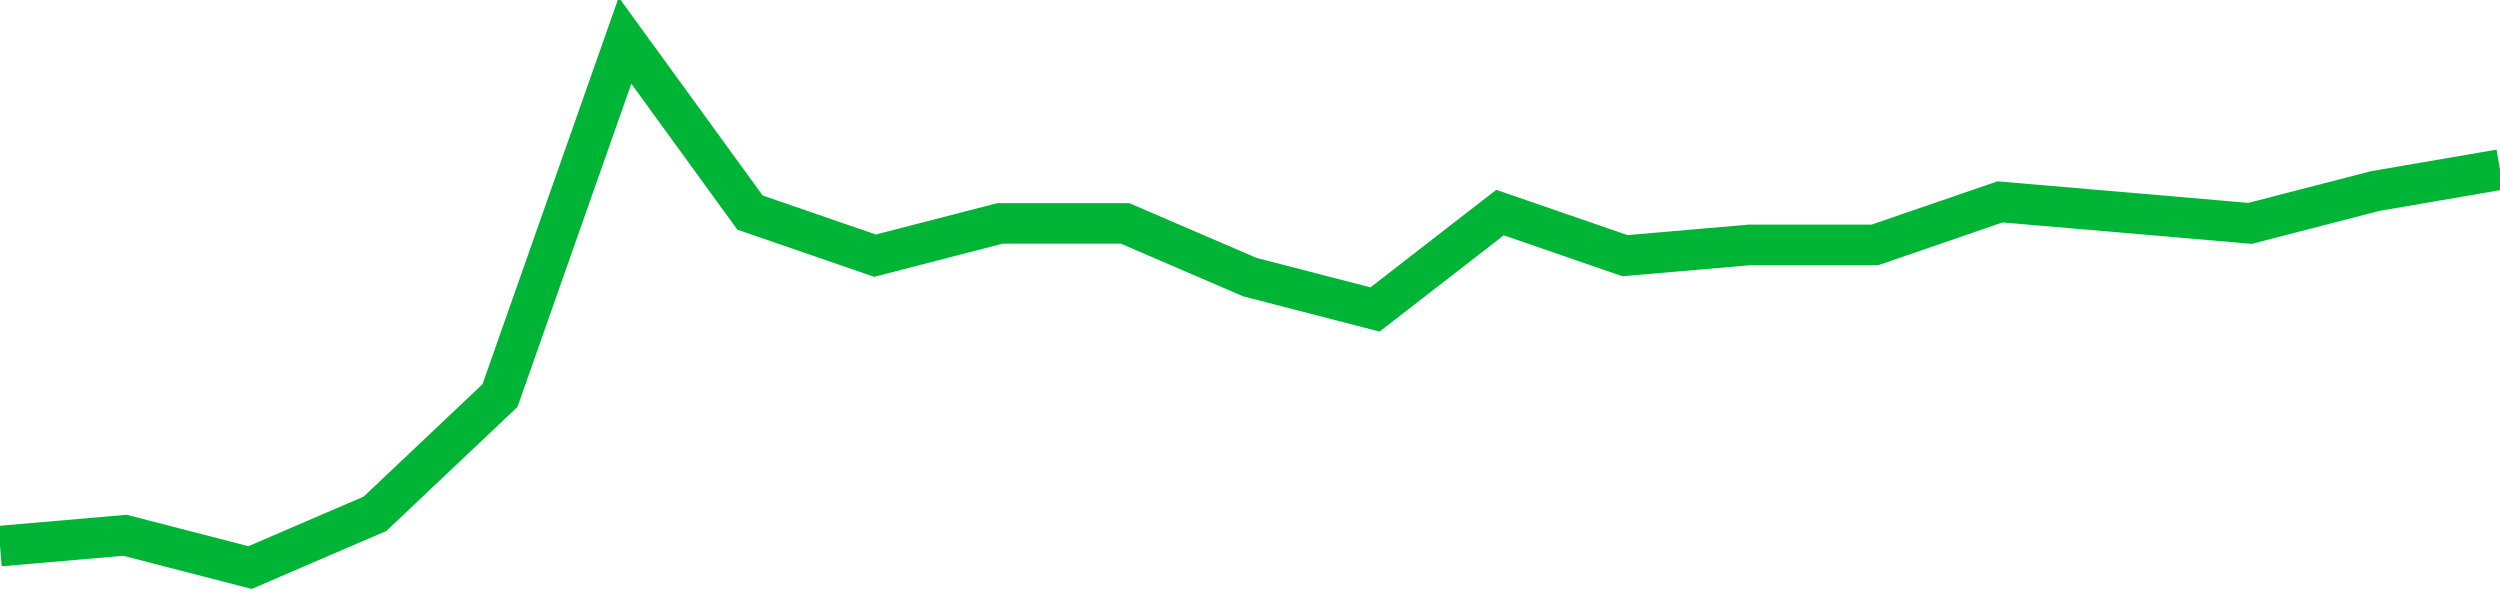 <!-- Generated with https://github.com/jxxe/sparkline/ --><svg viewBox="0 0 185 45" class="sparkline" xmlns="http://www.w3.org/2000/svg"><path class="sparkline--fill" d="M 0 40.41 L 0 40.41 L 9.25 39.61 L 18.5 42 L 27.75 38.02 L 37 29.27 L 46.25 3 L 55.5 15.73 L 64.75 18.92 L 74 16.53 L 83.25 16.53 L 92.5 20.51 L 101.75 22.9 L 111 15.73 L 120.25 18.92 L 129.5 18.12 L 138.75 18.12 L 148 14.94 L 157.25 15.73 L 166.5 16.53 L 175.75 14.14 L 185 12.55 V 45 L 0 45 Z" stroke="none" fill="none" ></path><path class="sparkline--line" d="M 0 40.41 L 0 40.41 L 9.25 39.61 L 18.5 42 L 27.75 38.02 L 37 29.27 L 46.25 3 L 55.5 15.73 L 64.75 18.92 L 74 16.53 L 83.25 16.53 L 92.5 20.51 L 101.75 22.9 L 111 15.73 L 120.25 18.92 L 129.5 18.12 L 138.75 18.12 L 148 14.94 L 157.25 15.73 L 166.5 16.53 L 175.75 14.14 L 185 12.55" fill="none" stroke-width="3" stroke="#00B436" ></path></svg>